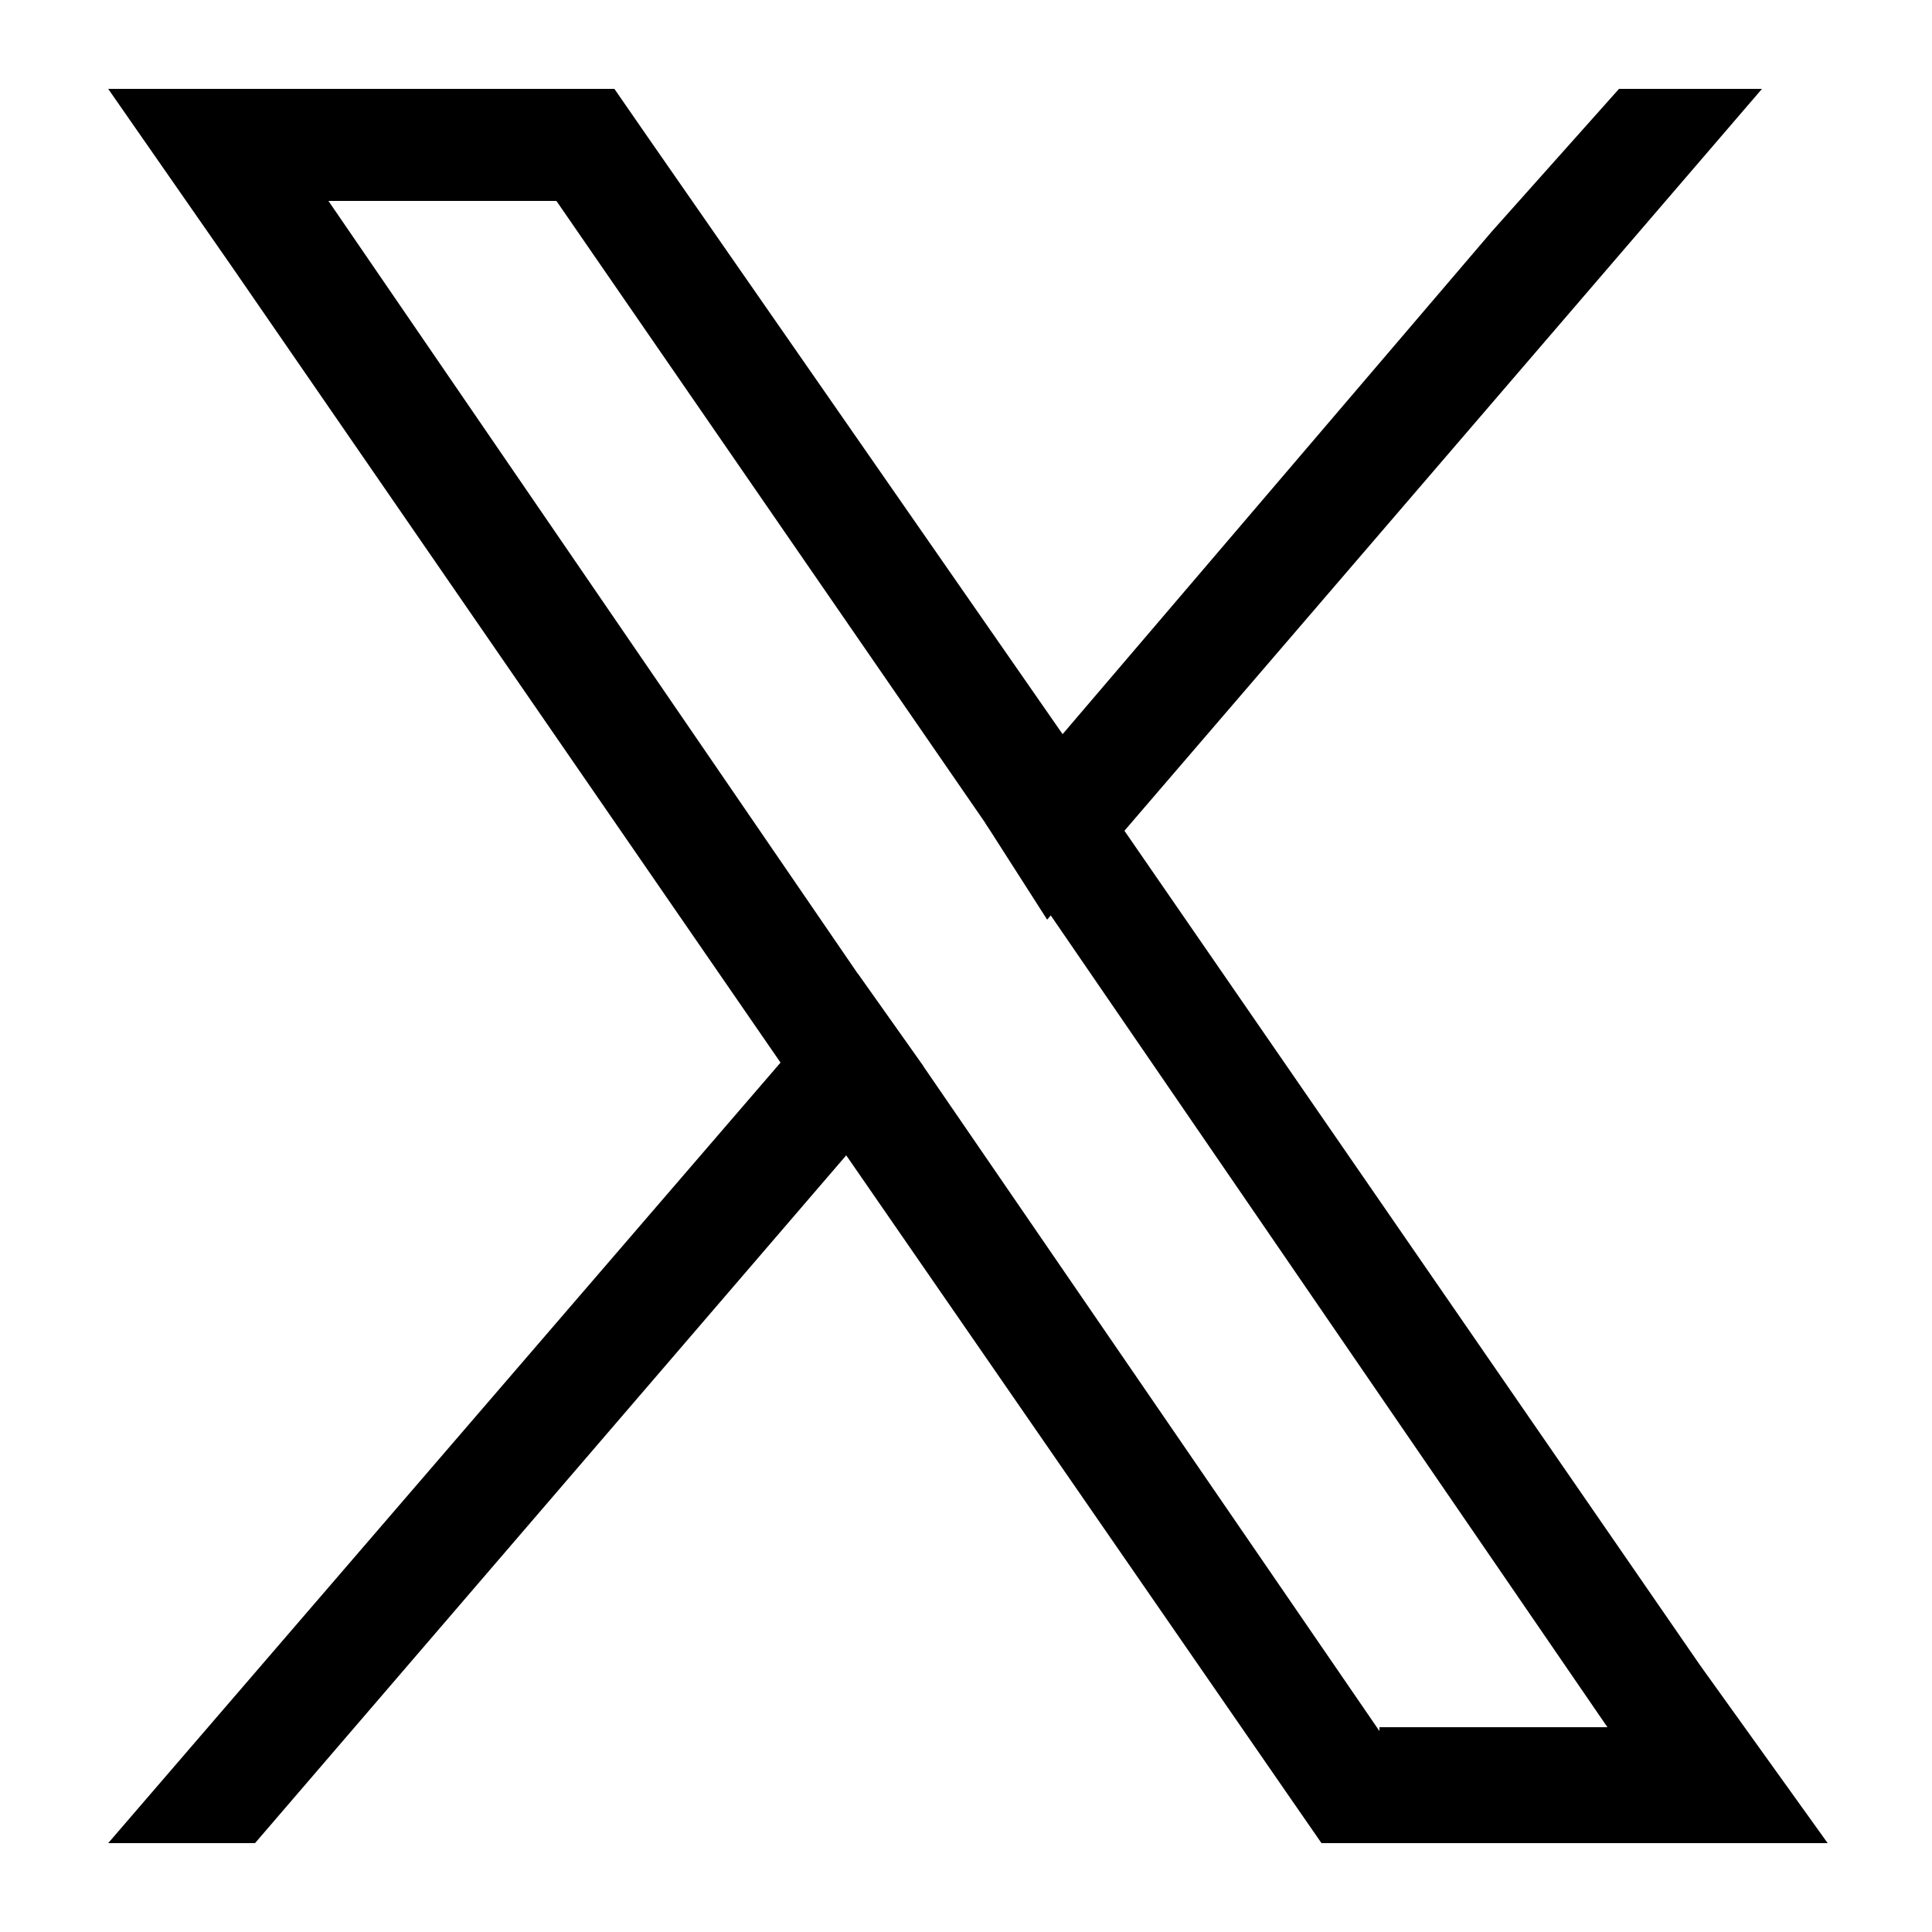 <?xml version="1.0" encoding="utf-8"?>
<!-- Generator: Adobe Illustrator 27.7.0, SVG Export Plug-In . SVG Version: 6.00 Build 0)  -->
<svg version="1.1" id="Livello_1" xmlns="http://www.w3.org/2000/svg" xmlns:xlink="http://www.w3.org/1999/xlink" x="0px" y="0px"
	 viewBox="0 0 50 50" style="enable-background:new 0 0 50 50;" xml:space="preserve">
<style type="text/css">
	.st0{fill:#3B5998;}
	.st1{fill:#FF0B53;}
	.st2{fill:#00F0E9;}
	.st3{stroke:#000000;stroke-width:0.399;stroke-miterlimit:10;}
	.st4{fill:#DADCDB;}
	.st5{fill:#007AAA;}
</style>
<g>
	<g>
		<path d="M44,43.1L29.1,21.5L27.5,19L16.8,3.6l-0.9-1.3H2.8L6,6.9l14.2,20.6l1.7,2.4l11.4,16.5l0.9,1.3h13.1L44,43.1z M35.7,44.8
			L23.9,27.6l-1.7-2.4L8.5,5.2h5.9l11.1,16.1l1.7,2.4l14.4,21H35.7z"/>
		<polygon points="22.2,25.2 23.9,27.6 21.9,29.9 6.6,47.7 2.8,47.7 20.2,27.5 		"/>
		<polygon points="45.6,2.3 29.1,21.5 27.1,23.8 25.5,21.3 27.5,19 38.6,6 41.9,2.3 		"/>
	</g>
</g>
</svg>

